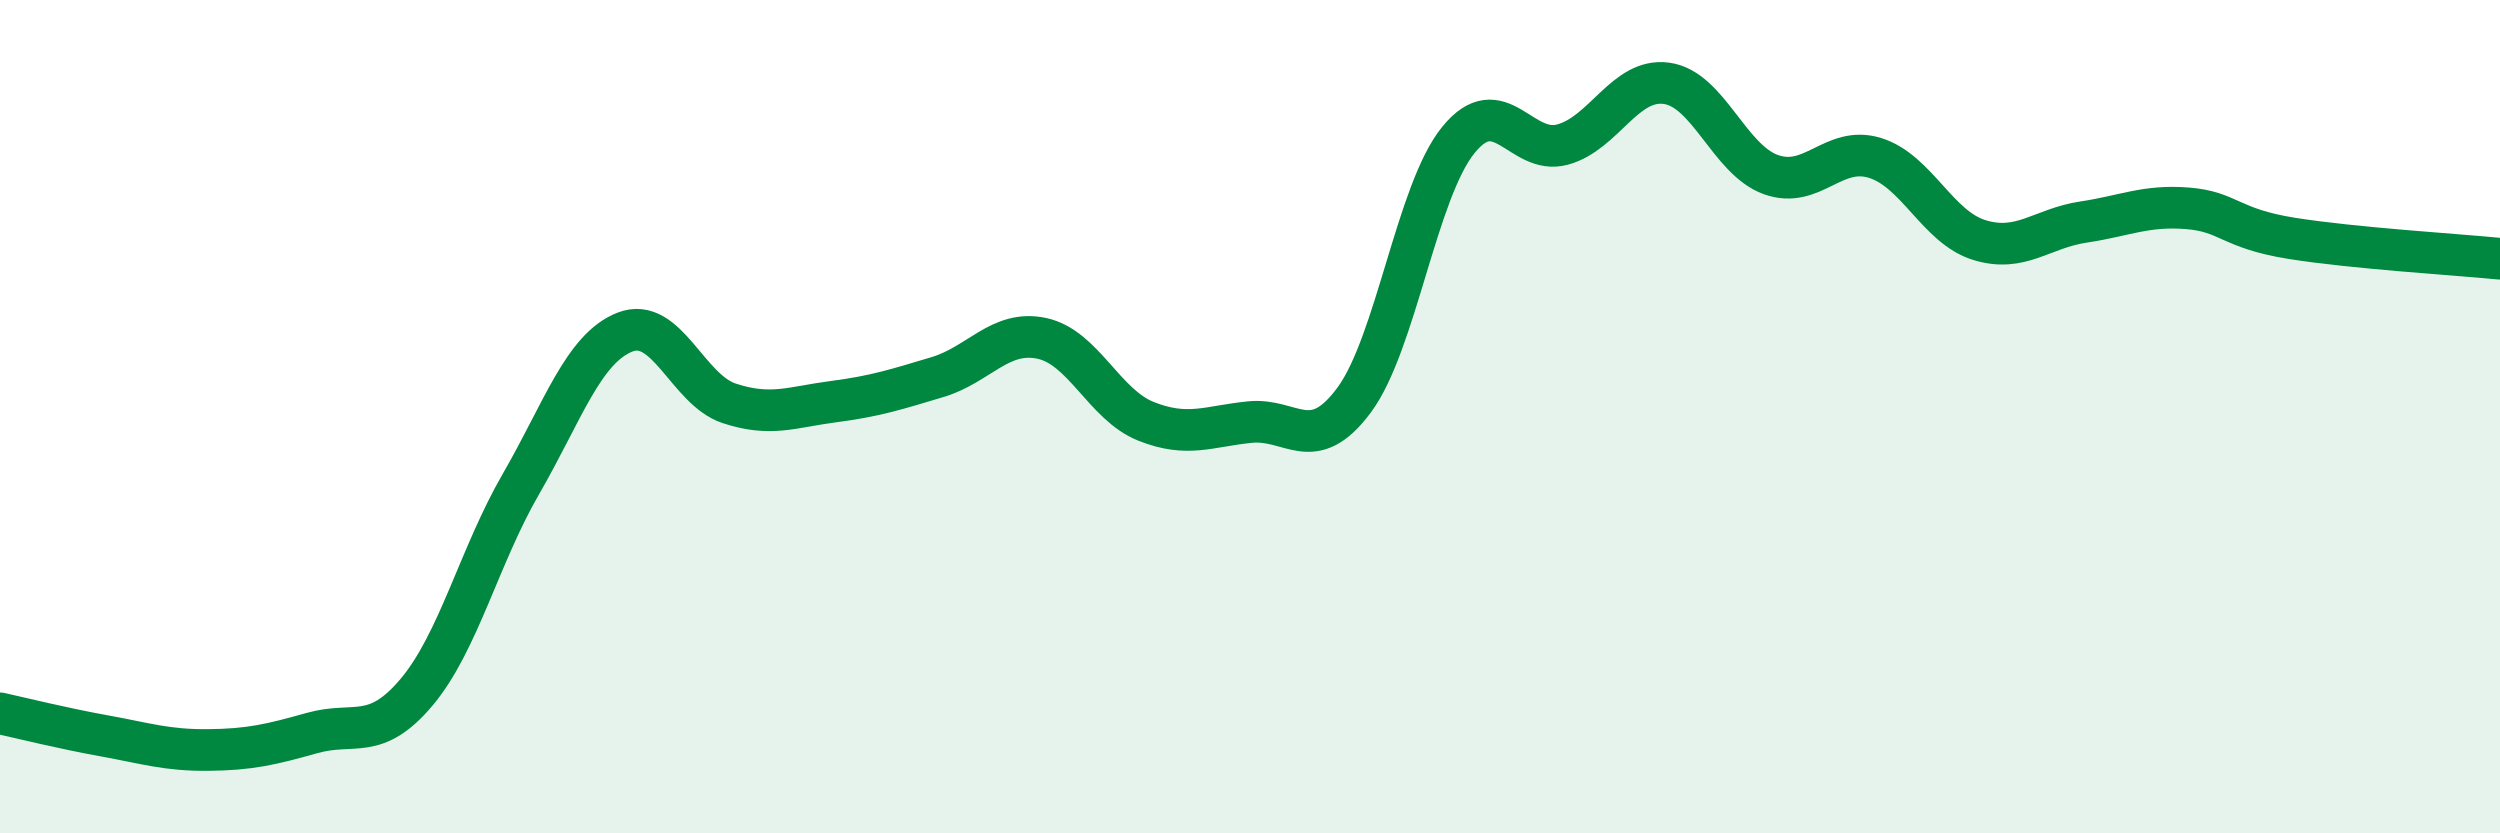 
    <svg width="60" height="20" viewBox="0 0 60 20" xmlns="http://www.w3.org/2000/svg">
      <path
        d="M 0,17.12 C 0.5,17.23 1.5,17.48 2.5,17.66 C 3.5,17.84 4,18.01 5,18 C 6,17.99 6.5,17.87 7.5,17.59 C 8.5,17.31 9,17.8 10,16.61 C 11,15.42 11.5,13.35 12.5,11.62 C 13.5,9.89 14,8.36 15,7.97 C 16,7.58 16.5,9.35 17.5,9.68 C 18.5,10.01 19,9.77 20,9.64 C 21,9.51 21.5,9.35 22.5,9.05 C 23.5,8.75 24,7.91 25,8.12 C 26,8.33 26.5,9.71 27.5,10.11 C 28.5,10.51 29,10.23 30,10.13 C 31,10.03 31.5,10.95 32.5,9.6 C 33.5,8.25 34,4.59 35,3.36 C 36,2.13 36.5,3.74 37.5,3.47 C 38.5,3.2 39,1.86 40,2 C 41,2.14 41.5,3.83 42.5,4.19 C 43.5,4.55 44,3.48 45,3.79 C 46,4.1 46.5,5.45 47.5,5.76 C 48.5,6.07 49,5.48 50,5.33 C 51,5.18 51.5,4.92 52.5,5 C 53.5,5.08 53.5,5.48 55,5.72 C 56.5,5.96 59,6.11 60,6.21L60 20L0 20Z"
        fill="#008740"
        opacity="0.1"
        stroke-linecap="round"
        stroke-linejoin="round"
      />
      <path
        d="M 0,17.12 C 0.5,17.23 1.5,17.48 2.5,17.66 C 3.5,17.84 4,18.01 5,18 C 6,17.99 6.5,17.87 7.5,17.59 C 8.5,17.31 9,17.8 10,16.61 C 11,15.42 11.5,13.35 12.5,11.62 C 13.5,9.89 14,8.36 15,7.97 C 16,7.58 16.5,9.35 17.5,9.68 C 18.5,10.01 19,9.77 20,9.64 C 21,9.51 21.5,9.35 22.5,9.05 C 23.5,8.75 24,7.91 25,8.12 C 26,8.33 26.5,9.71 27.5,10.11 C 28.5,10.51 29,10.23 30,10.13 C 31,10.03 31.5,10.95 32.5,9.6 C 33.5,8.25 34,4.59 35,3.36 C 36,2.13 36.5,3.74 37.5,3.47 C 38.5,3.2 39,1.86 40,2 C 41,2.14 41.5,3.83 42.5,4.19 C 43.5,4.55 44,3.48 45,3.79 C 46,4.1 46.5,5.45 47.5,5.76 C 48.5,6.07 49,5.48 50,5.33 C 51,5.18 51.5,4.92 52.5,5 C 53.5,5.08 53.5,5.48 55,5.72 C 56.5,5.96 59,6.11 60,6.21"
        stroke="#008740"
        stroke-width="1"
        fill="none"
        stroke-linecap="round"
        stroke-linejoin="round"
      />
    </svg>
  